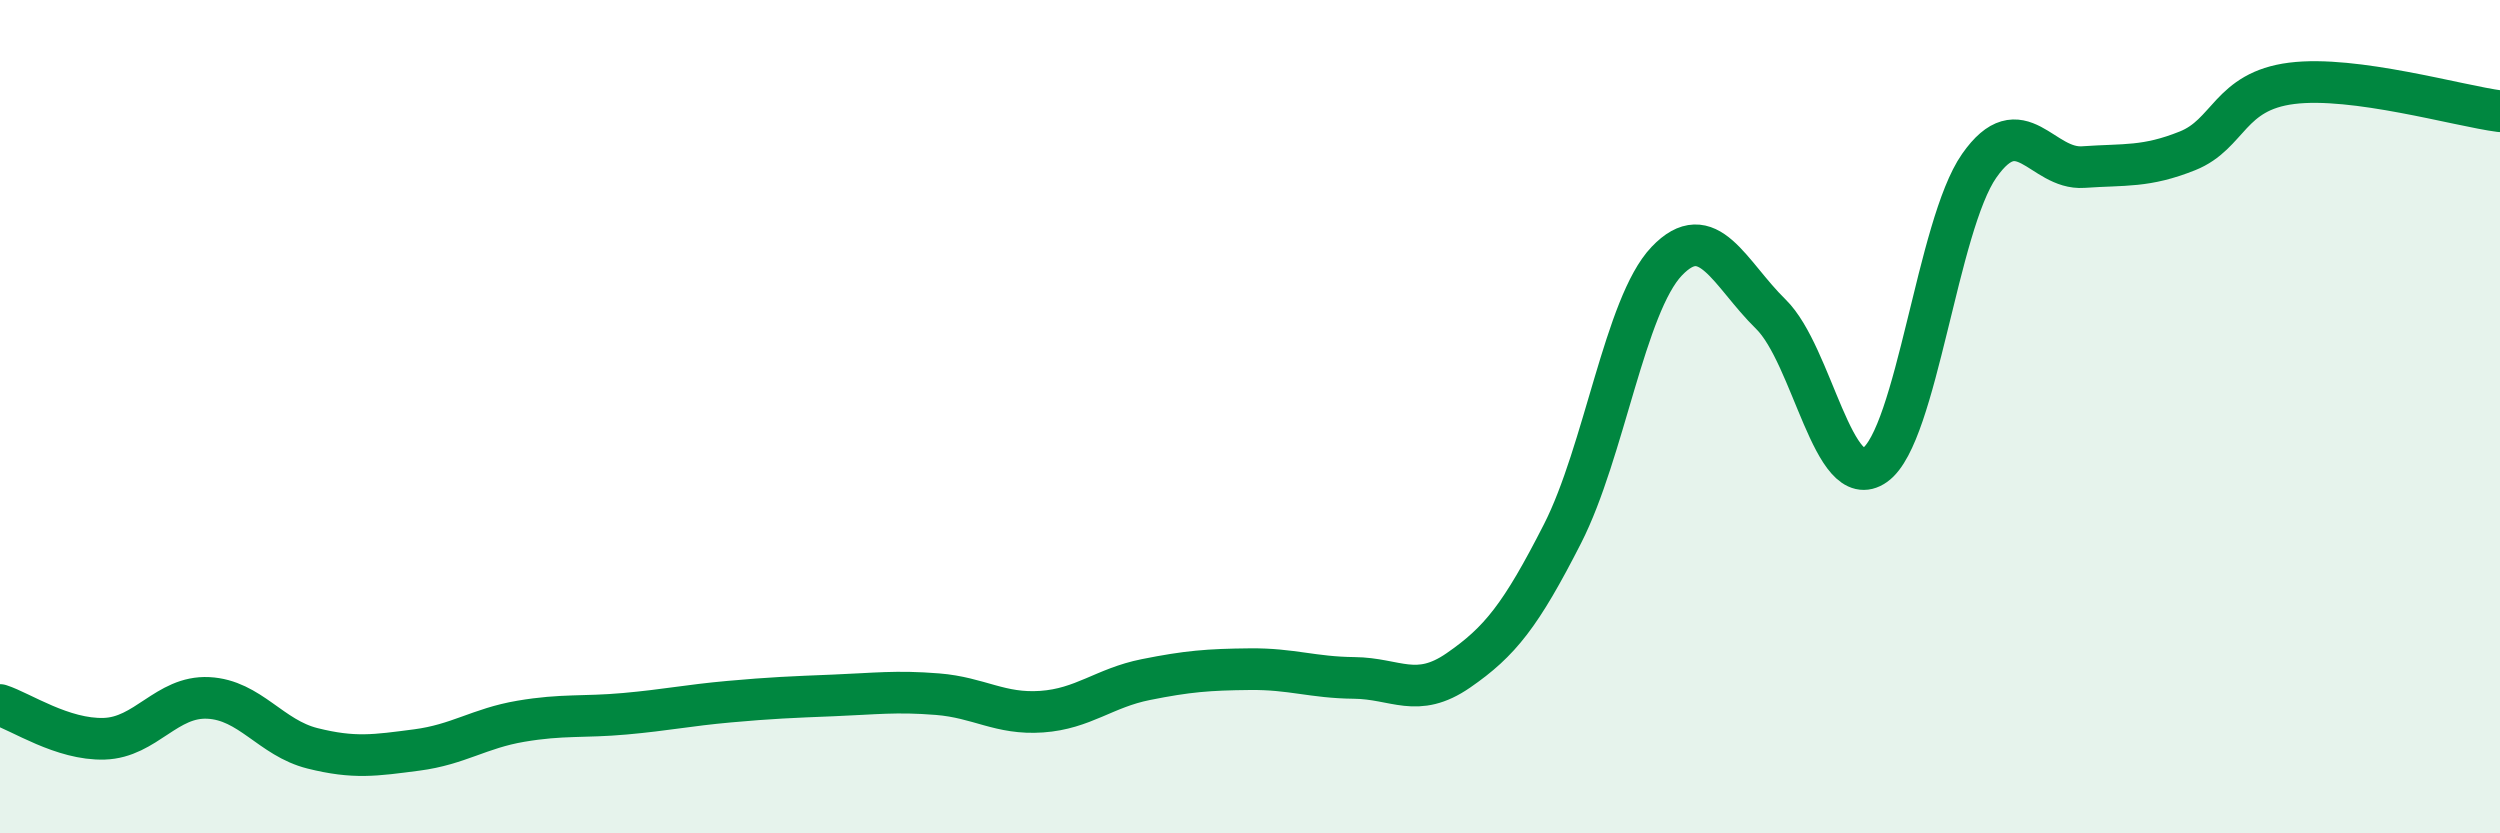 
    <svg width="60" height="20" viewBox="0 0 60 20" xmlns="http://www.w3.org/2000/svg">
      <path
        d="M 0,16.92 C 0.5,17.08 1.5,17.76 2.5,17.73 C 3.5,17.7 4,16.7 5,16.75 C 6,16.8 6.5,17.71 7.5,17.96 C 8.5,18.21 9,18.13 10,18 C 11,17.87 11.5,17.48 12.5,17.31 C 13.5,17.14 14,17.22 15,17.13 C 16,17.04 16.5,16.93 17.5,16.84 C 18.5,16.75 19,16.73 20,16.69 C 21,16.65 21.5,16.58 22.5,16.66 C 23.5,16.74 24,17.15 25,17.08 C 26,17.01 26.5,16.51 27.5,16.31 C 28.5,16.11 29,16.07 30,16.06 C 31,16.05 31.5,16.26 32.5,16.27 C 33.5,16.28 34,16.78 35,16.09 C 36,15.4 36.5,14.77 37.5,12.81 C 38.5,10.85 39,7.32 40,6.27 C 41,5.22 41.5,6.56 42.5,7.54 C 43.5,8.52 44,11.87 45,11.16 C 46,10.45 46.5,5.41 47.5,3.98 C 48.5,2.55 49,4.08 50,4.01 C 51,3.94 51.5,4.02 52.5,3.62 C 53.5,3.22 53.5,2.19 55,2 C 56.5,1.81 59,2.54 60,2.67L60 20L0 20Z"
        fill="#008740"
        opacity="0.1"
        stroke-linecap="round"
        stroke-linejoin="round"
      />
      <path
        d="M 0,16.92 C 0.5,17.08 1.5,17.76 2.5,17.73 C 3.5,17.7 4,16.7 5,16.75 C 6,16.8 6.5,17.71 7.5,17.96 C 8.5,18.21 9,18.13 10,18 C 11,17.87 11.5,17.48 12.5,17.31 C 13.5,17.14 14,17.22 15,17.13 C 16,17.04 16.5,16.93 17.5,16.84 C 18.5,16.75 19,16.73 20,16.69 C 21,16.65 21.5,16.58 22.5,16.66 C 23.5,16.74 24,17.15 25,17.08 C 26,17.01 26.5,16.51 27.5,16.31 C 28.5,16.11 29,16.07 30,16.06 C 31,16.05 31.5,16.26 32.5,16.27 C 33.5,16.28 34,16.78 35,16.09 C 36,15.4 36.5,14.77 37.5,12.81 C 38.5,10.85 39,7.32 40,6.27 C 41,5.22 41.5,6.56 42.5,7.54 C 43.5,8.52 44,11.87 45,11.16 C 46,10.45 46.5,5.41 47.5,3.98 C 48.5,2.55 49,4.08 50,4.01 C 51,3.94 51.5,4.02 52.5,3.62 C 53.5,3.22 53.5,2.19 55,2 C 56.5,1.81 59,2.54 60,2.67"
        stroke="#008740"
        stroke-width="1"
        fill="none"
        stroke-linecap="round"
        stroke-linejoin="round"
      />
    </svg>
  
